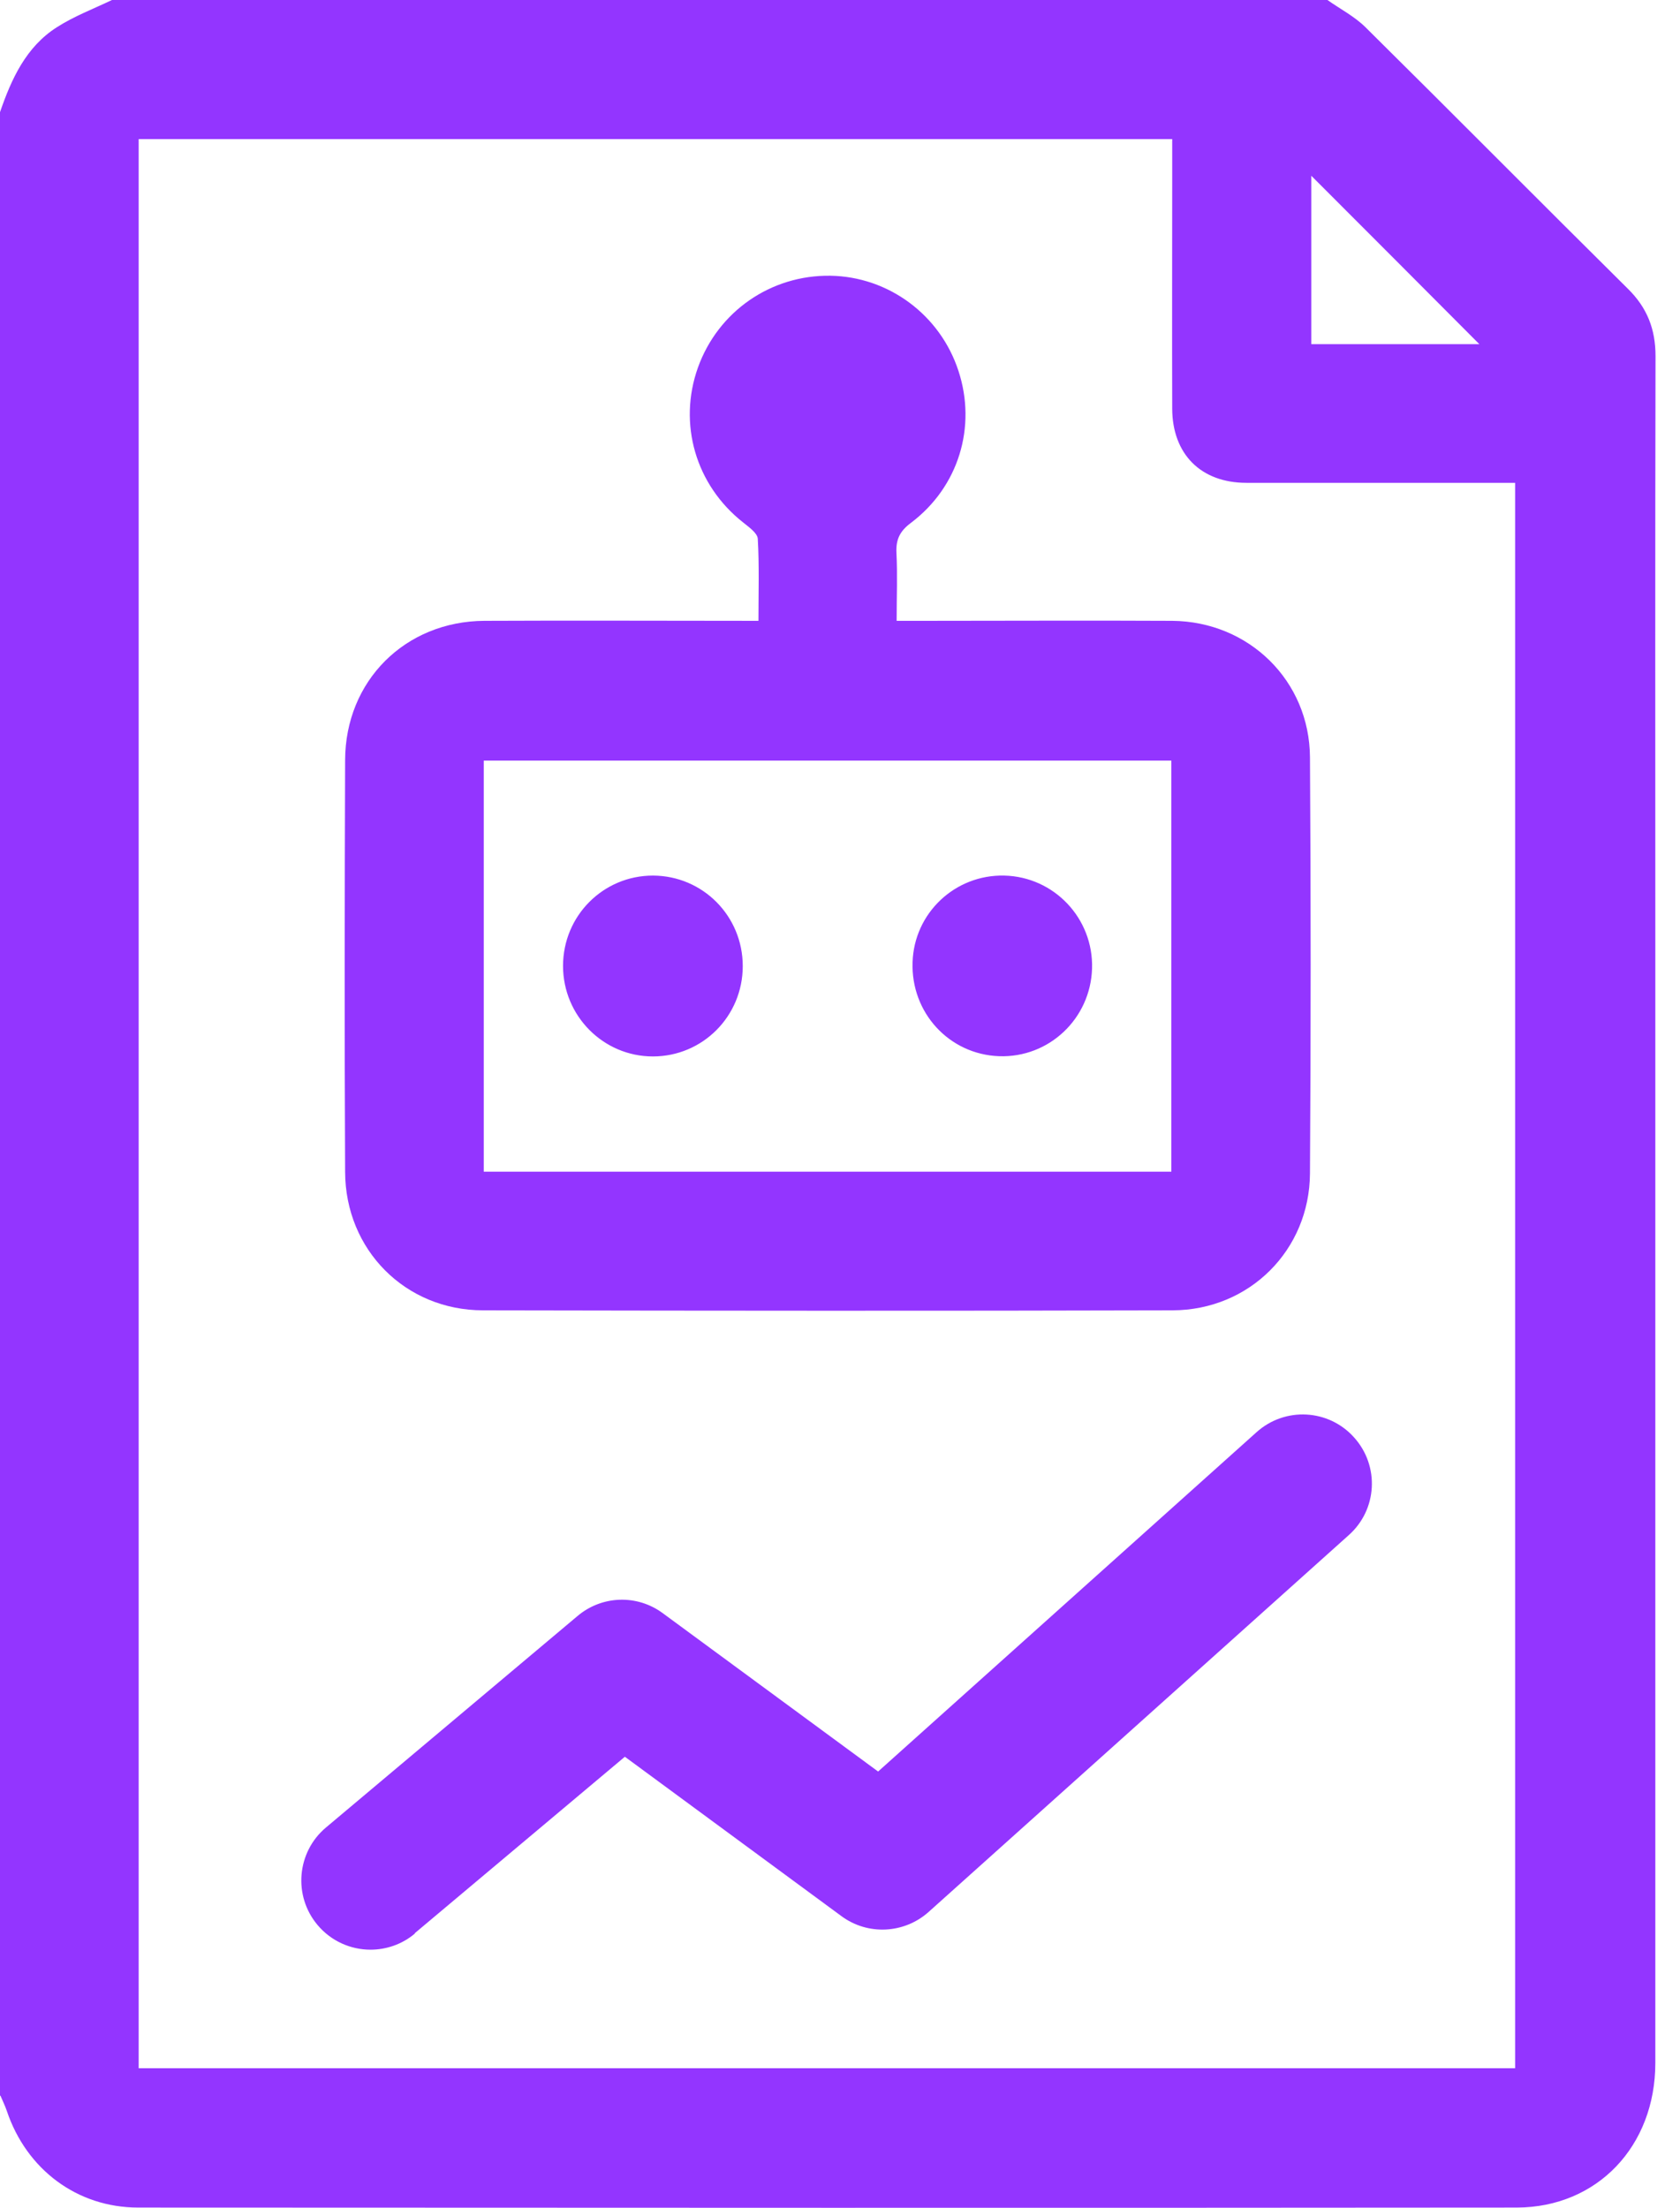 <svg width="35" height="46" viewBox="0 0 35 46" fill="none" xmlns="http://www.w3.org/2000/svg">
<path d="M0 43.663C0 29.886 0 16.114 0 2.337C0.239 1.642 0.543 0.975 1.187 0.566C1.546 0.336 1.95 0.184 2.332 0C10.773 0 19.214 0 27.655 0C27.922 0.189 28.216 0.34 28.446 0.566C30.277 2.378 32.084 4.204 33.915 6.017C34.316 6.412 34.49 6.858 34.49 7.42C34.481 11.491 34.486 15.562 34.486 19.633C34.486 27.416 34.486 35.199 34.486 42.982C34.486 44.716 33.276 45.99 31.602 45.995C22.029 46.004 12.457 45.999 2.88 45.995C1.605 45.995 0.552 45.199 0.143 43.984C0.106 43.874 0.055 43.773 0.009 43.663H0ZM2.889 43.092H31.565V10.06C29.674 10.06 27.82 10.06 25.967 10.06C25.019 10.06 24.426 9.462 24.421 8.519C24.416 6.918 24.421 5.318 24.421 3.712C24.421 3.445 24.421 3.183 24.421 2.898H2.889V43.087V43.092ZM30.82 7.171C29.656 6.003 28.474 4.816 27.319 3.662V7.171H30.82ZM18.676 12.935C18.887 12.935 19.053 12.935 19.214 12.935C20.948 12.935 22.687 12.926 24.421 12.935C26.022 12.949 27.282 14.186 27.291 15.778C27.31 18.666 27.31 21.555 27.291 24.449C27.282 26.045 26.031 27.296 24.43 27.301C19.642 27.314 14.853 27.31 10.065 27.301C8.445 27.301 7.194 26.04 7.19 24.416C7.176 21.555 7.18 18.699 7.19 15.838C7.194 14.186 8.441 12.944 10.092 12.935C11.974 12.926 13.86 12.935 15.801 12.935C15.801 12.351 15.819 11.785 15.787 11.224C15.778 11.104 15.598 10.98 15.479 10.883C14.494 10.106 14.122 8.832 14.54 7.659C14.959 6.49 16.058 5.727 17.3 5.745C18.51 5.764 19.587 6.559 19.968 7.728C20.35 8.892 19.973 10.143 18.979 10.893C18.745 11.067 18.662 11.242 18.676 11.523C18.699 11.969 18.68 12.42 18.68 12.935H18.676ZM24.403 15.847H10.078V24.412H24.403V15.847ZM13.602 18.243C12.567 18.243 11.73 19.081 11.73 20.125C11.73 21.164 12.567 22.011 13.602 22.011C14.637 22.011 15.474 21.174 15.474 20.129C15.474 19.085 14.642 18.248 13.607 18.243H13.602ZM20.921 18.243C19.895 18.22 19.044 19.025 19.012 20.047C18.975 21.1 19.775 21.969 20.815 22.006C21.854 22.043 22.719 21.224 22.751 20.18C22.783 19.136 21.96 18.266 20.921 18.243ZM8.643 40.277L13.018 36.602L17.53 39.923C18.078 40.328 18.837 40.291 19.347 39.835L28.101 31.983C28.694 31.454 28.745 30.544 28.211 29.95C27.682 29.357 26.772 29.306 26.178 29.84L18.294 36.91L13.809 33.612C13.275 33.216 12.539 33.239 12.029 33.672L6.789 38.078C6.182 38.589 6.104 39.5 6.615 40.107C6.9 40.447 7.309 40.622 7.719 40.622C8.045 40.622 8.376 40.512 8.643 40.286V40.277Z" fill="#9335FF"/>
</svg>
